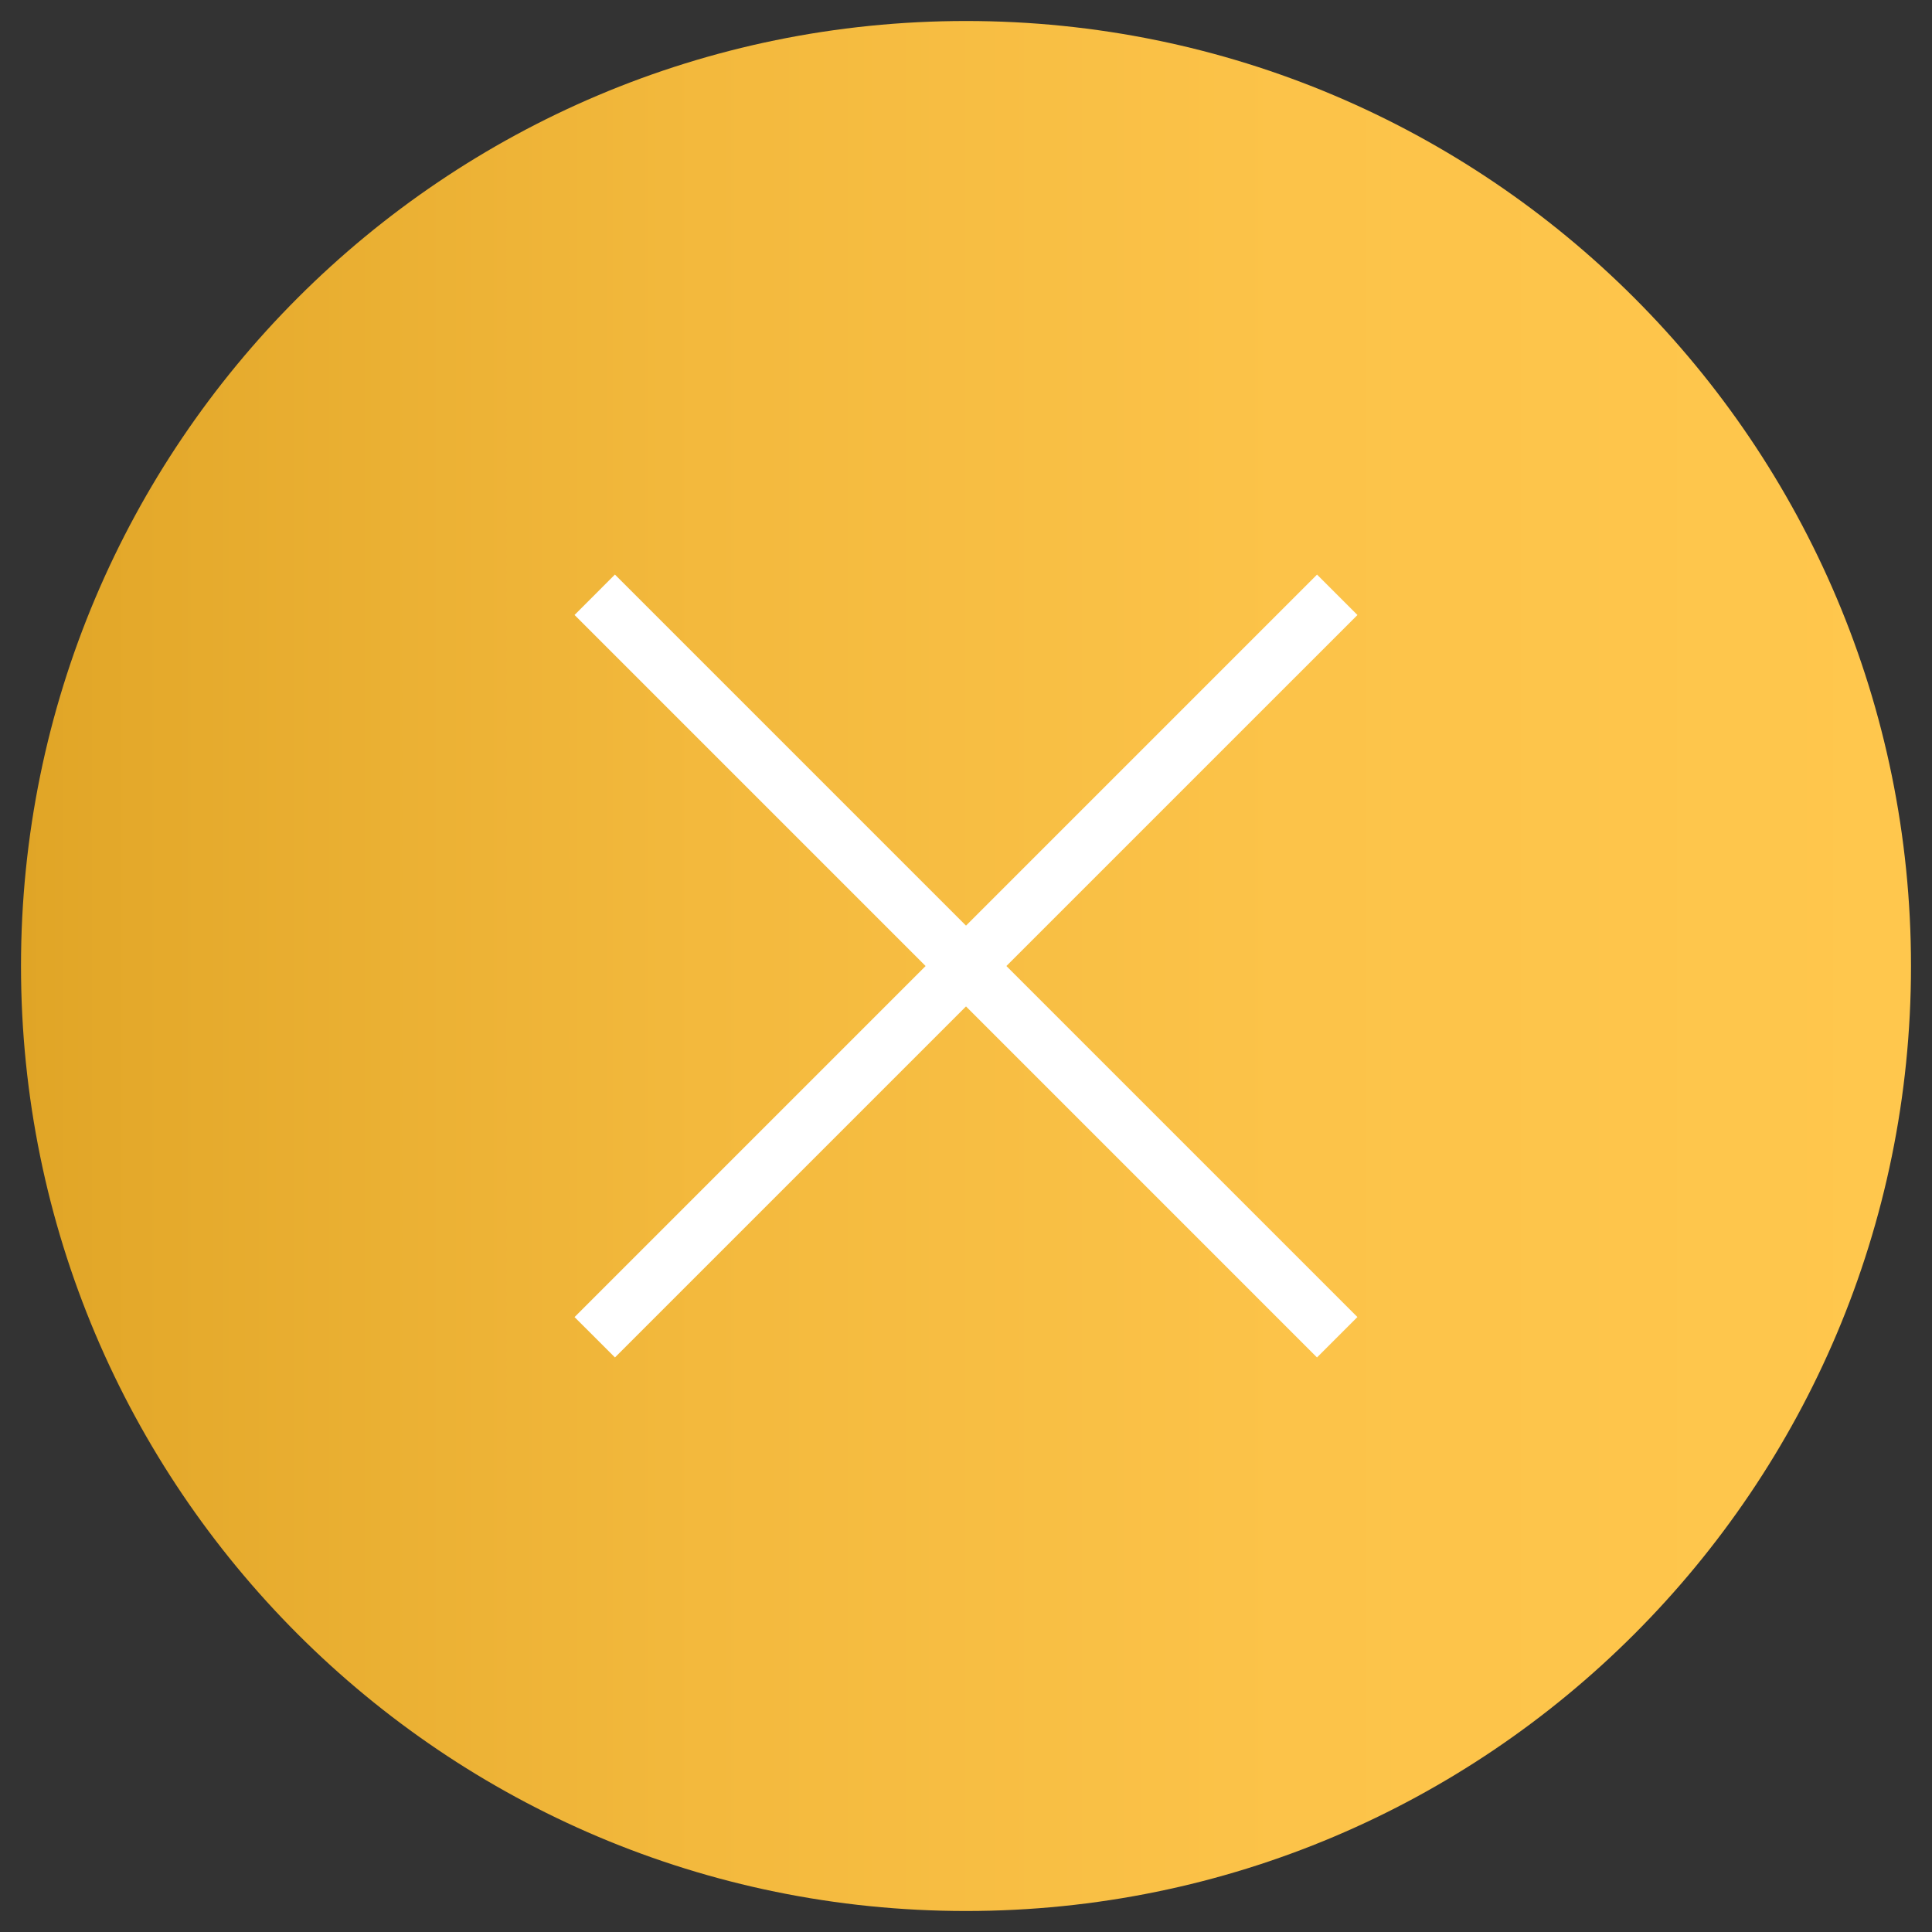 <svg width="46" height="46" viewBox="0 0 46 46" fill="none" xmlns="http://www.w3.org/2000/svg">
<rect x="0" y="0" width="46" height="46" fill="#333333" stroke="none"/>
<path d="M23 45.5C35.426 45.5 45.5 35.426 45.5 23C45.5 10.574 35.426 0.5 23 0.5C10.574 0.5 0.5 10.574 0.5 23C0.5 35.426 10.574 45.5 23 45.5Z" fill="url(#paint0_linear_30_2)"/>
<path d="M32.32 14.643L31.358 13.681L13.68 31.359L14.642 32.32L32.32 14.643Z" fill="white"/>
<path d="M31.357 32.32L32.319 31.358L14.641 13.68L13.68 14.642L31.357 32.32Z" fill="white"/>
<defs>
<linearGradient id="paint0_linear_30_2" x1="0.5" y1="23" x2="45.5" y2="23" gradientUnits="userSpaceOnUse">
<stop stop-color="#E0A526"/>
<stop offset="0.06" stop-color="#E4A92B"/>
<stop offset="0.36" stop-color="#F3B93D"/>
<stop offset="0.67" stop-color="#FCC349"/>
<stop offset="1" stop-color="#FFC74D"/>
</linearGradient>
</defs>
</svg>
